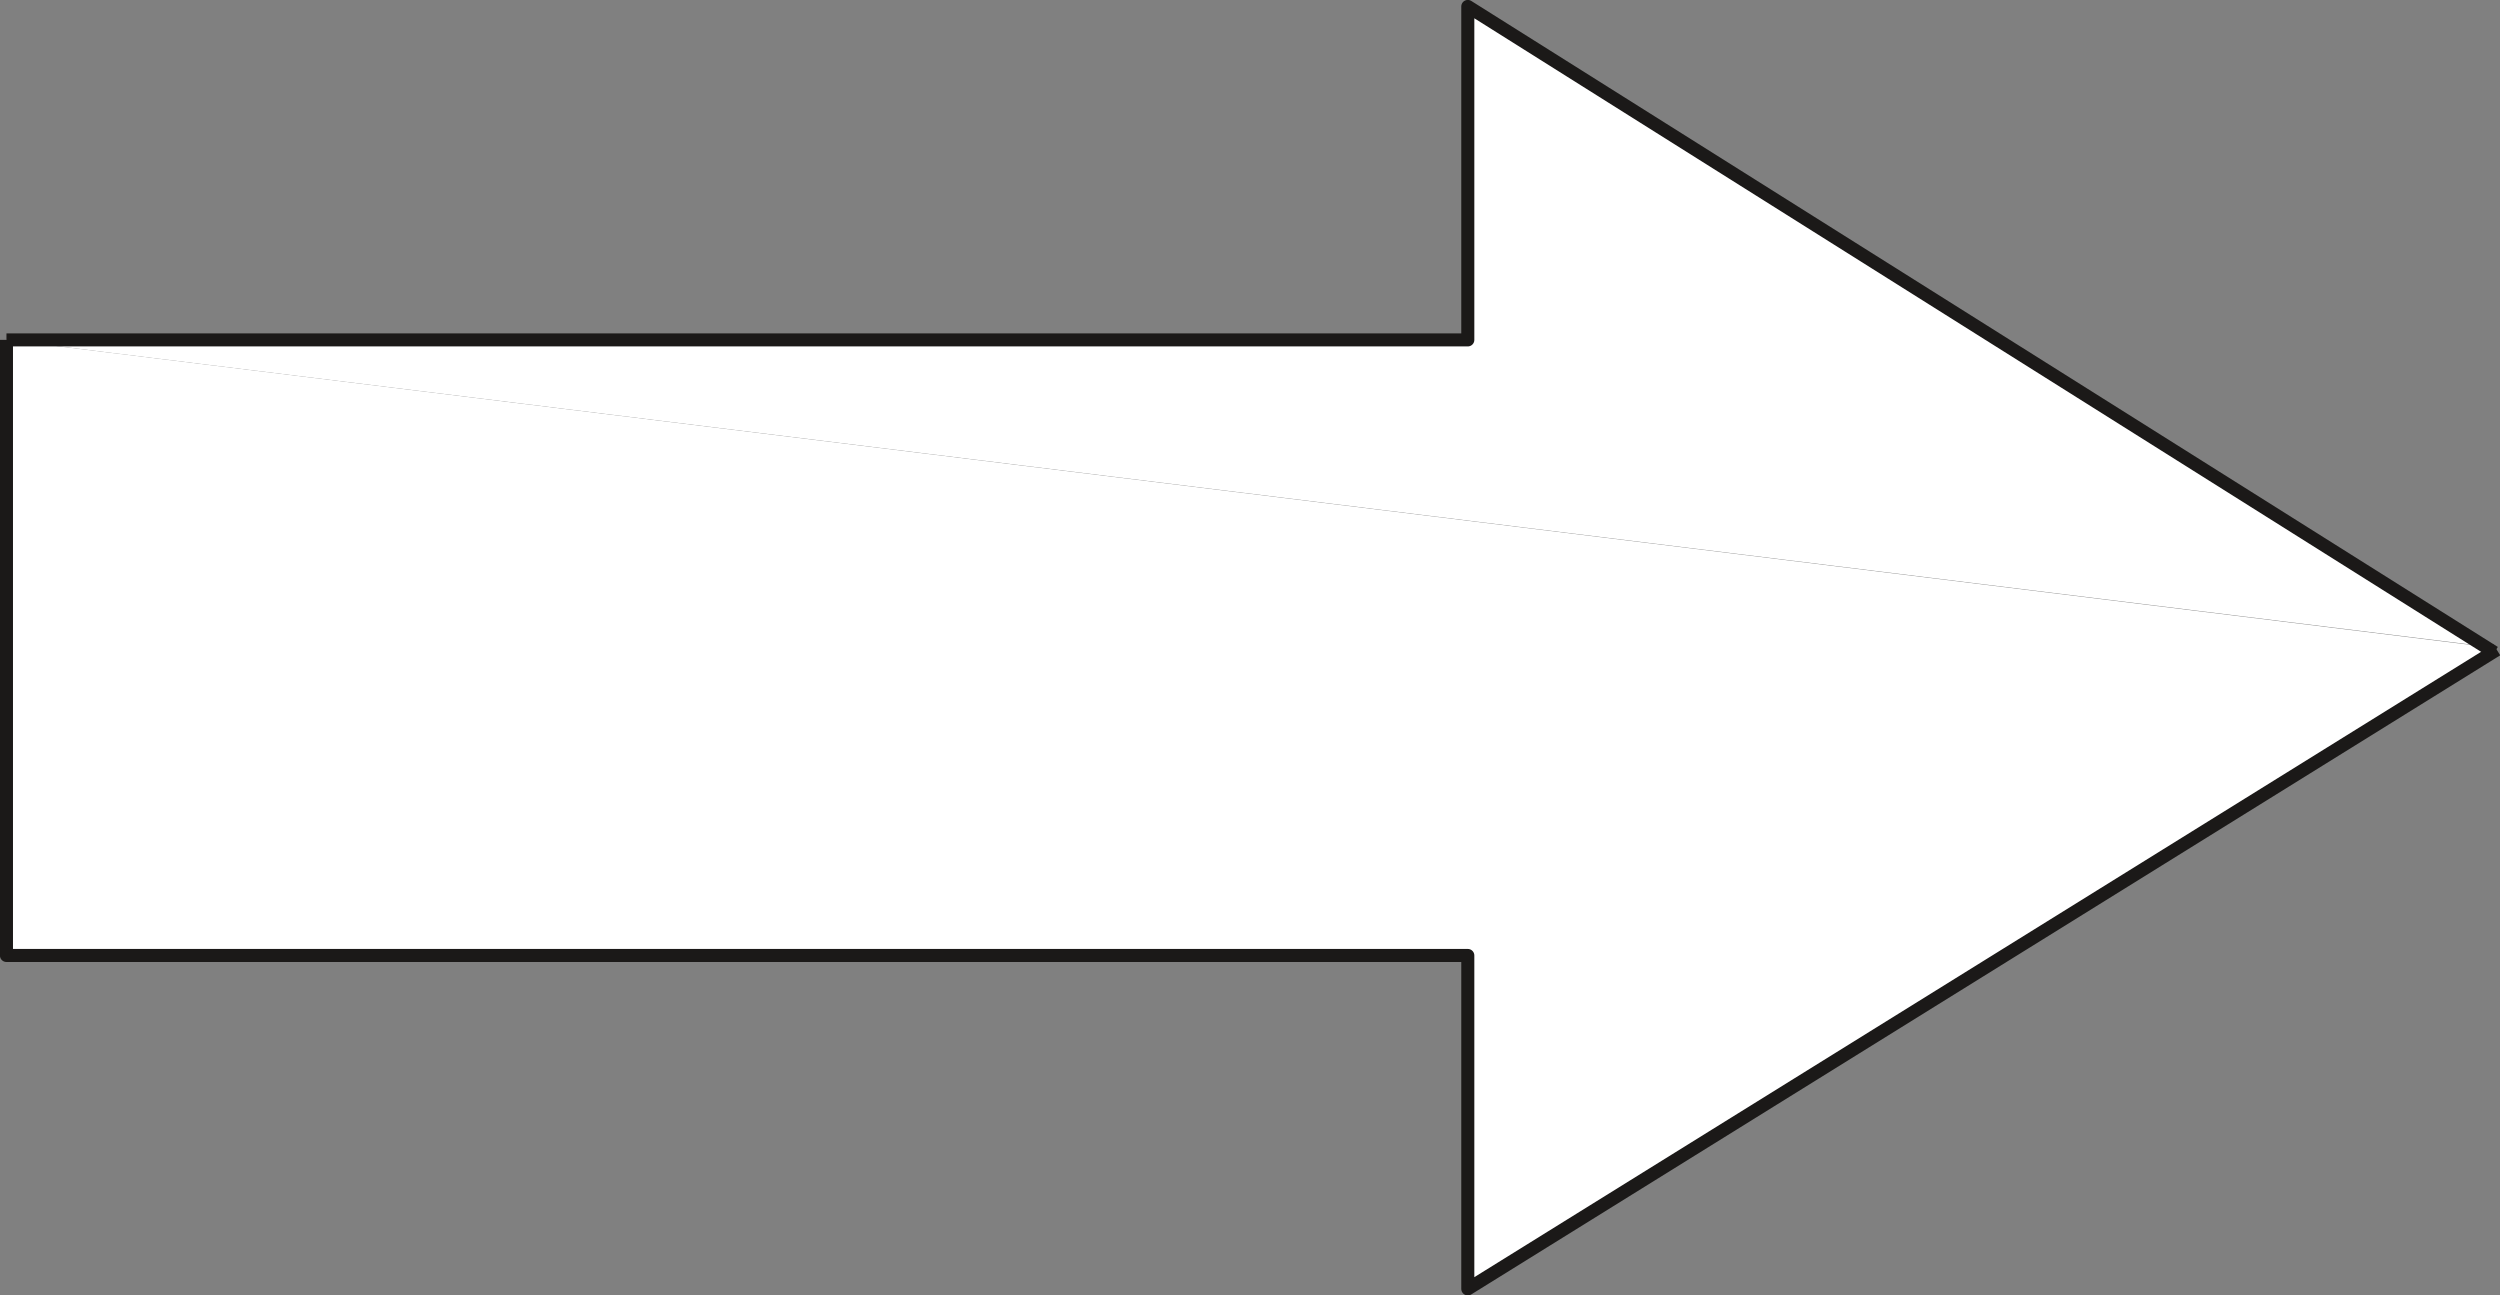 <svg xmlns="http://www.w3.org/2000/svg" xml:space="preserve" width="701.934" height="96.22mm" fill-rule="evenodd" stroke-linejoin="round" stroke-width="28.222" preserveAspectRatio="xMidYMid" version="1.2" viewBox="0 0 18572 9622"><rect x="0" y="0" width="18572" height="9622" fill="#808080" stroke="none"/><defs class="ClipPathGroup"><clipPath id="a" clipPathUnits="userSpaceOnUse"><path d="M0 0h18572v9622H0z"/></clipPath></defs><g class="SlideGroup"><g class="Slide" clip-path="url(#a)"><g class="Page"><g class="com.sun.star.drawing.ClosedBezierShape"><path fill="none" d="M48 2525h18478v7051H48z" class="BoundingBox"/><path fill="#FFF" d="m18525 4812-7621 4763V7098H48V2525l18477 2287Z"/></g><g fill="none" class="com.sun.star.drawing.OpenBezierShape"><path d="M-1 2476h18599v7149H-1z" class="BoundingBox"/><path stroke="#1B1918" stroke-width="97" d="m18548 4827-7644 4748V7098H48V2525"/></g><g class="com.sun.star.drawing.ClosedBezierShape"><path fill="none" d="M48 48h18453v4759H48z" class="BoundingBox"/><path fill="#FFF" d="M18500 4806 10904 48v2477H48l18452 2281Z"/></g><g fill="none" class="com.sun.star.drawing.OpenBezierShape"><path d="M-1-1h18581v4898H-1z" class="BoundingBox"/><path stroke="#1B1918" stroke-width="97" d="M18530 4847 10904 48v2477H48"/></g></g></g></g></svg>
